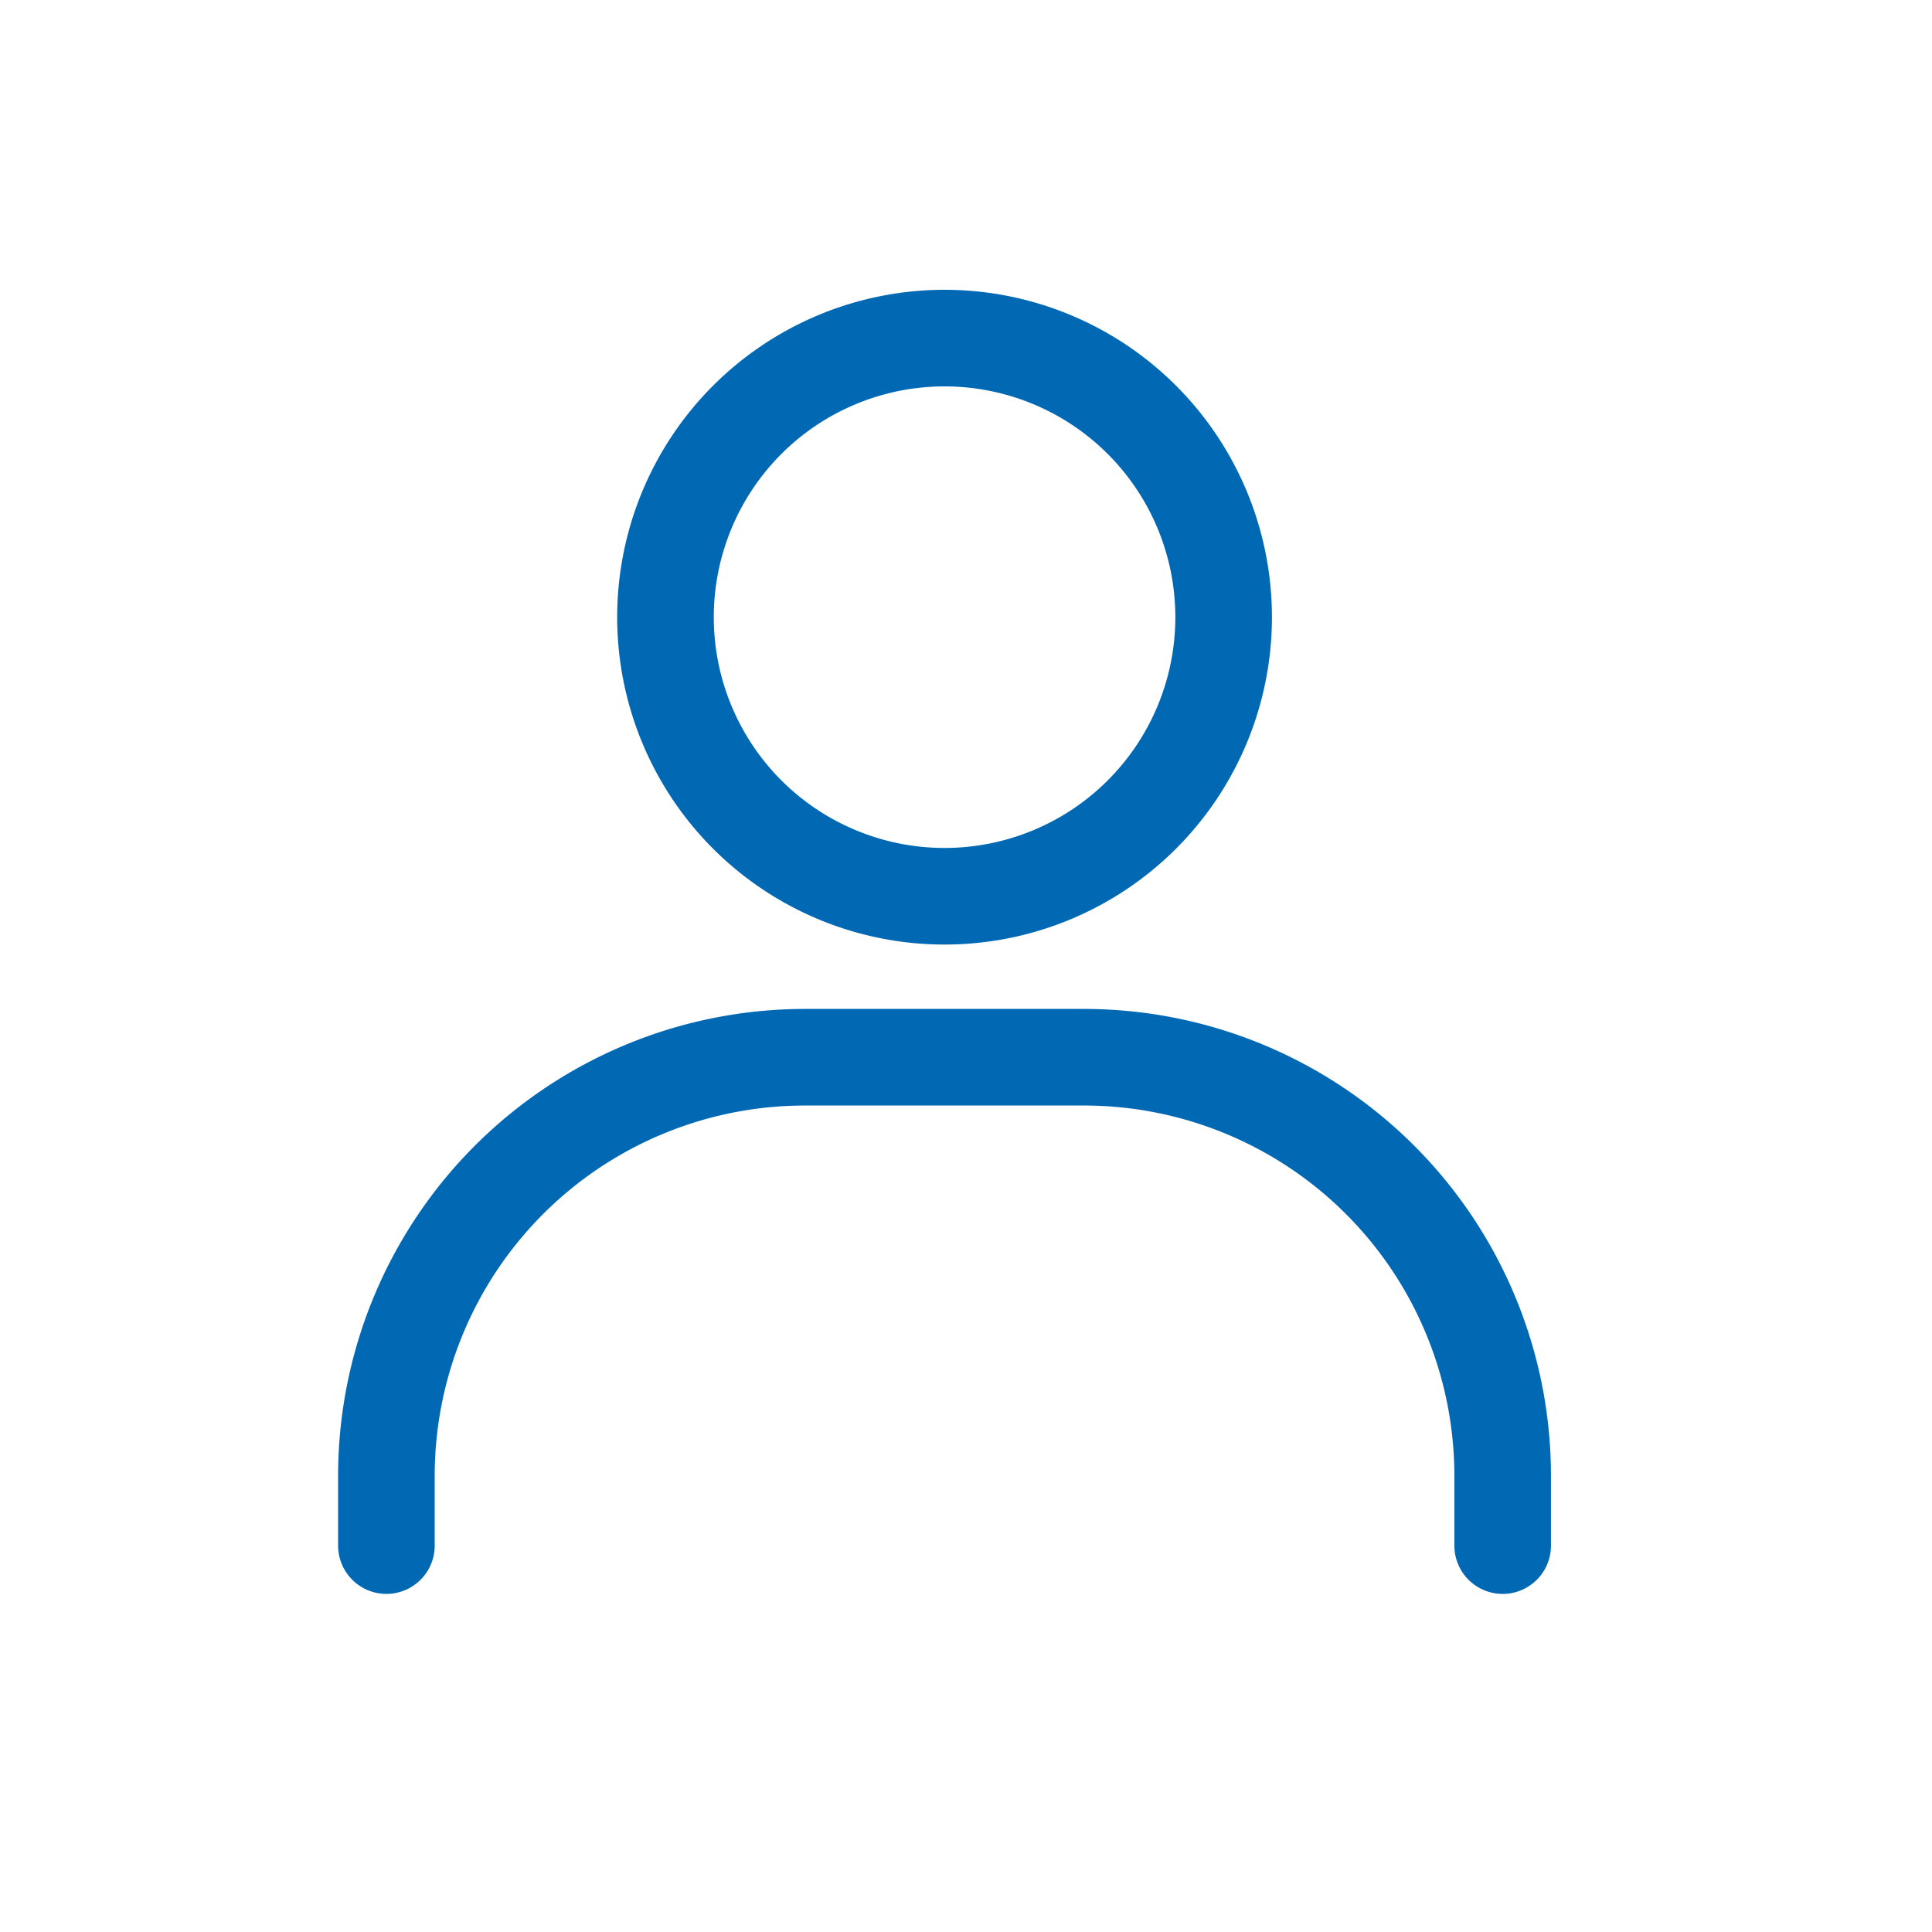 <svg width="40" height="40" viewBox="0 0 40 40" fill="none" xmlns="http://www.w3.org/2000/svg"><path d="M8 32v-1.444a8.667 8.667 0 018.667-8.667h5.777a8.667 8.667 0 018.667 8.667V32M19.556 18.556a5.778 5.778 0 110-11.556 5.778 5.778 0 010 11.556z" stroke="#0169B4" stroke-width="2" stroke-linecap="round"/></svg>